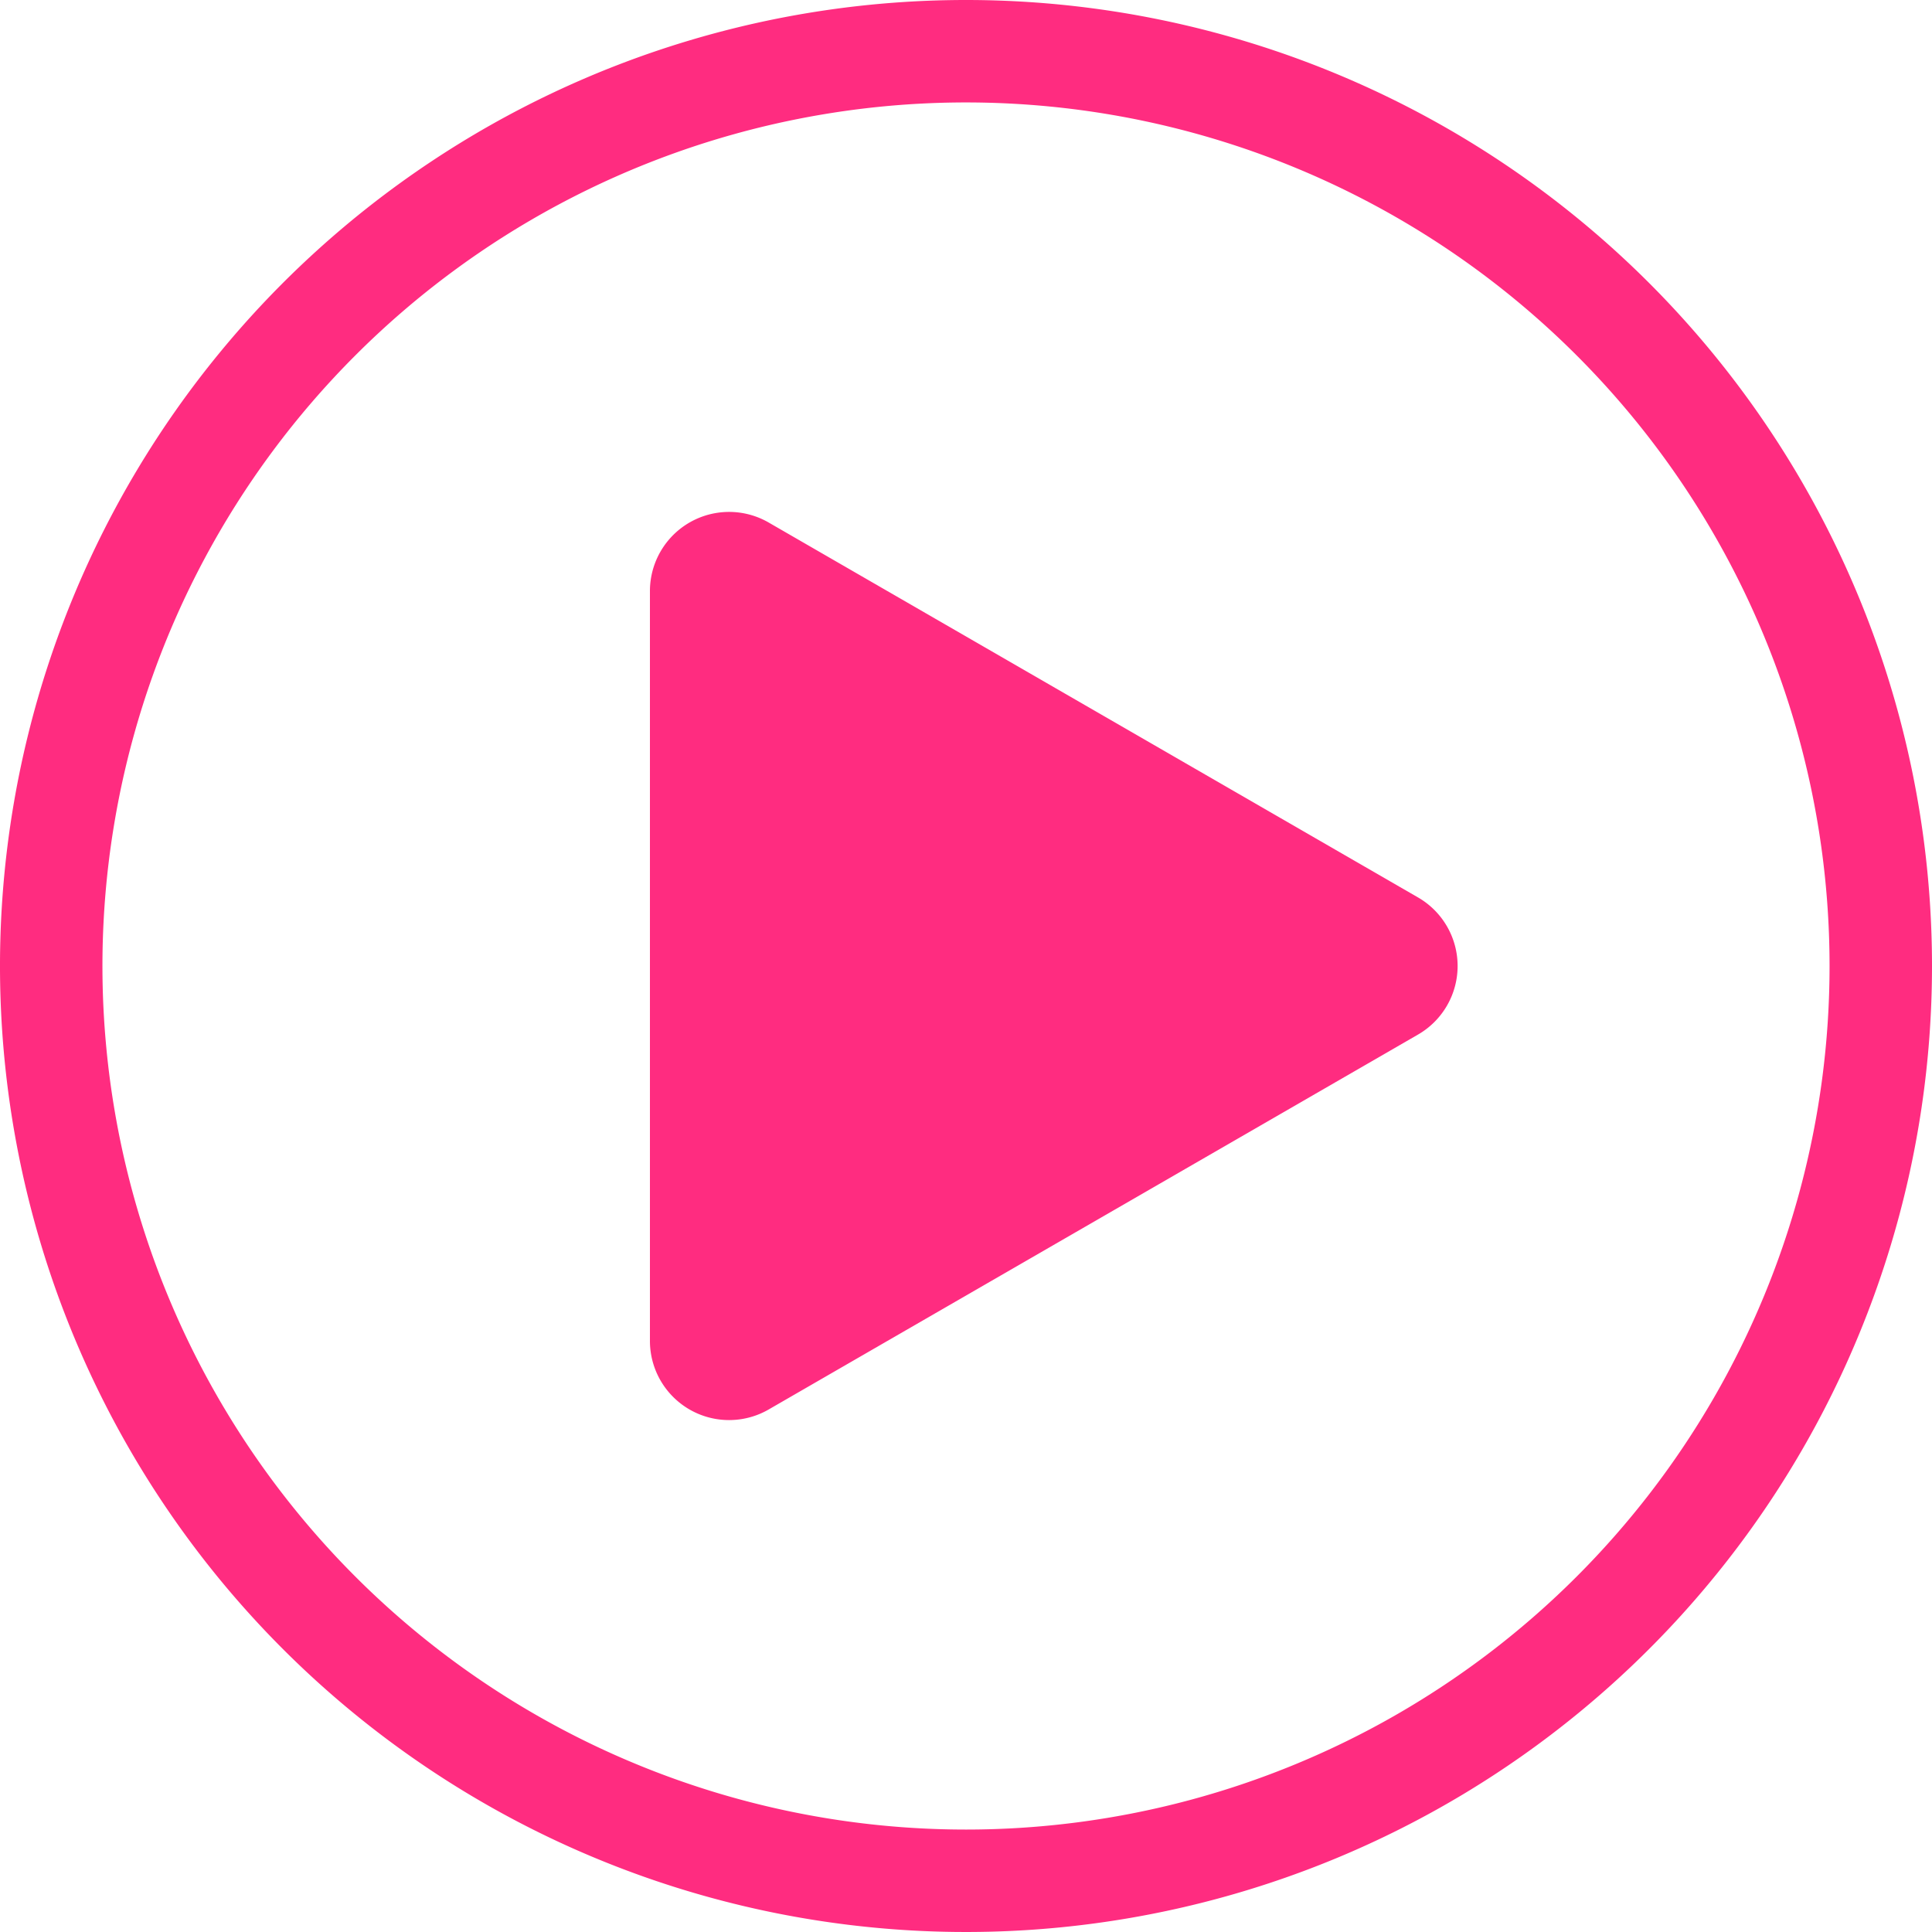 <svg id="组_26683" data-name="组 26683" xmlns="http://www.w3.org/2000/svg" width="78.51" height="78.51" viewBox="0 0 78.51 78.51">
  <path id="路径_1" data-name="路径 1" d="M207.442,1078.023a39.255,39.255,0,1,0,39.255,39.255A39.255,39.255,0,0,0,207.442,1078.023Zm0,74.347a35.092,35.092,0,1,1,35.092-35.092A35.092,35.092,0,0,1,207.442,1152.37Z" transform="translate(-168.187 -1078.023)" fill="#ff2c80"/>
  <path id="路径_2" data-name="路径 2" d="M456.922,1302.033l26.387,15.235a3.217,3.217,0,0,1,0,5.572l-26.387,15.235a3.217,3.217,0,0,1-4.826-2.786v-30.469A3.217,3.217,0,0,1,456.922,1302.033Z" transform="translate(-425.685 -1280.799)" fill="#ff2c80"/>
</svg>
